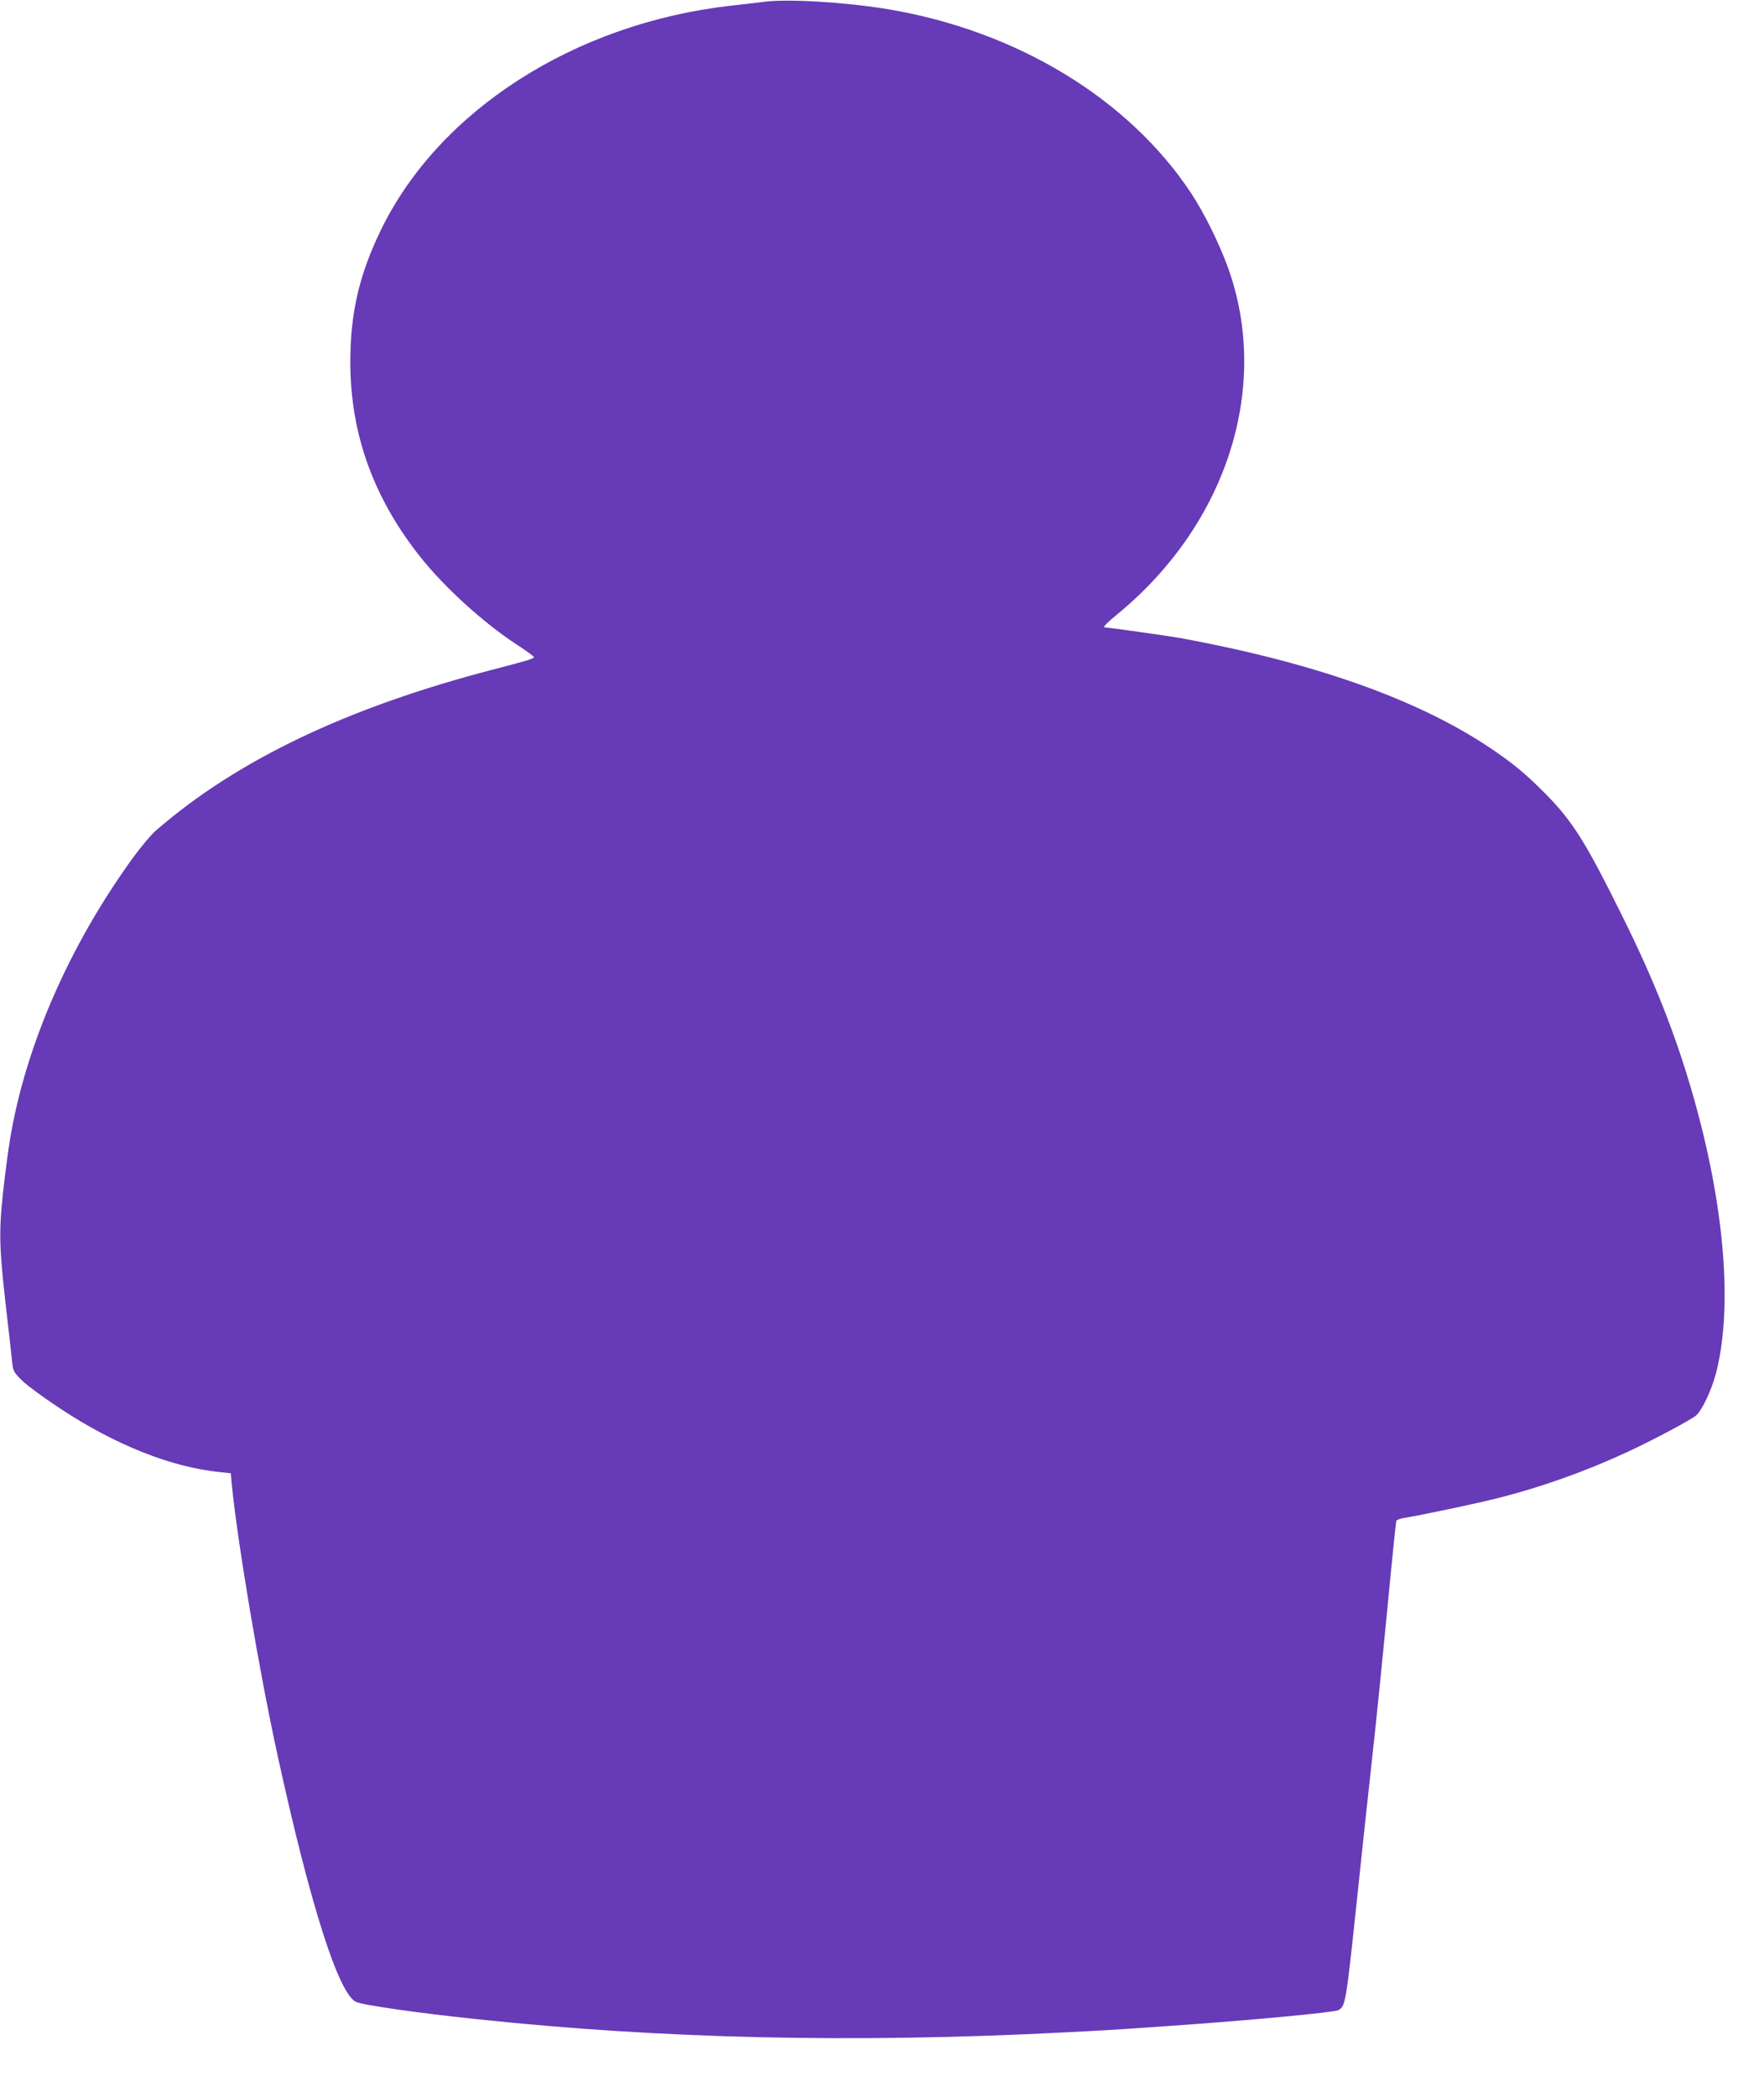 <?xml version="1.0" standalone="no"?>
<!DOCTYPE svg PUBLIC "-//W3C//DTD SVG 20010904//EN"
 "http://www.w3.org/TR/2001/REC-SVG-20010904/DTD/svg10.dtd">
<svg version="1.0" xmlns="http://www.w3.org/2000/svg"
 width="1077pt" height="1280pt" viewBox="0 0 1077 1280"
 preserveAspectRatio="xMidYMid meet">
<g transform="translate(0,1280) scale(0.1,-0.1)"
fill="#673ab7" stroke="none">
<path d="M4665 12789 c-38 -5 -131 -16 -205 -24 -952 -108 -1781 -640 -2135
-1370 -133 -274 -187 -510 -186 -810 1 -436 142 -827 431 -1189 146 -183 383
-398 583 -529 59 -38 107 -73 107 -78 0 -9 -47 -23 -240 -73 -895 -232 -1570
-553 -2068 -985 -29 -25 -90 -98 -137 -162 -391 -538 -659 -1151 -754 -1724
-11 -66 -30 -210 -42 -320 -28 -262 -25 -343 32 -830 11 -99 23 -200 25 -225
5 -39 13 -52 62 -99 31 -30 135 -106 231 -169 334 -221 677 -357 973 -387 l67
-7 6 -67 c35 -354 168 -1146 280 -1656 199 -910 370 -1447 477 -1503 35 -19
384 -69 739 -106 1128 -120 2302 -147 3584 -81 160 8 322 17 360 20 39 3 169
12 290 20 489 34 1000 82 1026 96 43 23 47 43 109 629 33 316 76 715 95 885
33 298 64 610 120 1190 15 149 28 275 30 282 2 6 23 14 47 18 110 18 437 87
568 120 271 68 543 165 805 287 162 76 383 194 412 220 36 34 91 150 118 249
107 403 55 1032 -141 1713 -104 361 -234 690 -420 1066 -232 470 -311 596
-479 766 -120 121 -201 188 -340 281 -443 296 -1071 518 -1890 669 -76 13
-433 64 -456 64 -20 0 -4 17 86 92 660 549 922 1382 663 2103 -56 154 -144
331 -225 455 -381 577 -1066 993 -1853 1124 -259 43 -610 64 -755 45z"/>
</g>
</svg>
